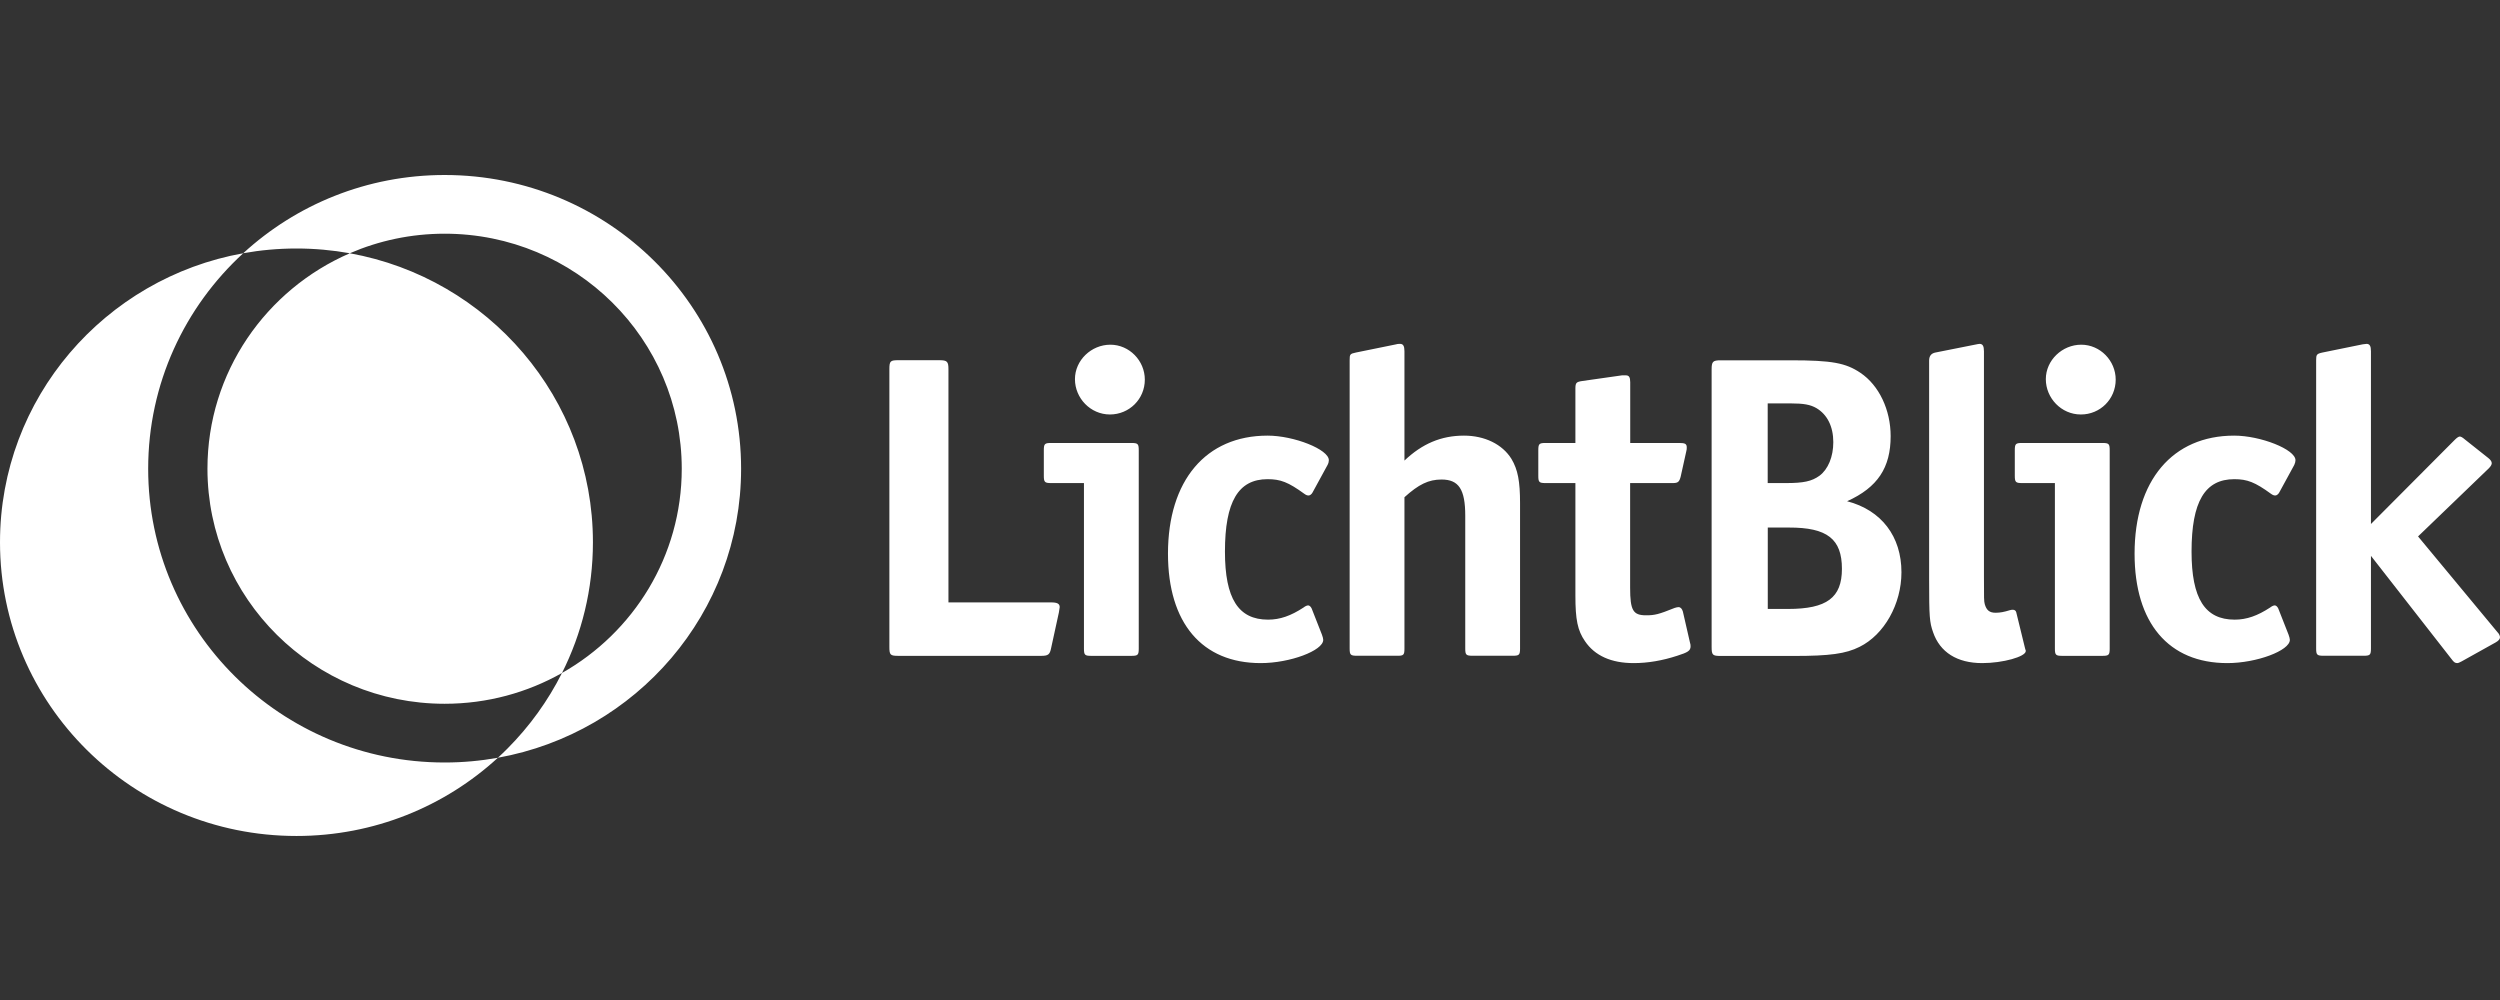 <svg width="100" height="40" viewBox="0 0 100 40" fill="none" xmlns="http://www.w3.org/2000/svg">
<rect x="0" y="0" width="100" height="40" fill="#333333" stroke="none"/>
<path fill-rule="evenodd" clip-rule="evenodd" d="M9.729 10.129C11.845 8.188 14.675 7 17.786 7C24.338 7 29.644 12.259 29.644 18.75C29.644 24.519 25.448 29.315 19.916 30.31C17.801 32.252 14.97 33.439 11.858 33.439C5.309 33.439 0 28.179 0 21.69C0 15.921 4.196 11.123 9.729 10.13C7.391 12.275 5.927 15.343 5.927 18.75C5.927 25.24 11.238 30.5 17.786 30.5C18.513 30.5 19.225 30.434 19.915 30.31C20.047 30.19 20.175 30.067 20.3 29.941C21.178 29.059 21.916 28.04 22.479 26.92C21.095 27.703 19.493 28.151 17.786 28.151C12.548 28.151 8.301 23.94 8.298 18.75C8.298 14.893 10.642 11.581 13.992 10.131C19.523 11.127 23.717 15.923 23.717 21.69C23.717 23.569 23.272 25.345 22.48 26.919C25.341 25.3 27.27 22.248 27.27 18.75C27.27 13.559 23.024 9.348 17.786 9.348C16.438 9.348 15.155 9.628 13.993 10.13C13.301 10.006 12.585 9.94 11.858 9.94C11.132 9.94 10.42 10.005 9.729 10.129ZM13.993 10.13C13.937 10.12 13.881 10.111 13.825 10.102C13.881 10.111 13.937 10.121 13.992 10.131L13.993 10.13ZM13.717 10.084C13.658 10.075 13.598 10.066 13.538 10.058C13.598 10.066 13.657 10.075 13.717 10.084ZM42.044 24.096C42.287 24.096 42.388 24.147 42.388 24.285C42.388 24.309 42.377 24.379 42.356 24.495L42.044 25.926C41.993 26.183 41.924 26.234 41.648 26.234H35.938C35.608 26.234 35.575 26.198 35.575 25.871V14.771C35.575 14.441 35.612 14.408 35.938 14.408H37.575C37.888 14.408 37.938 14.463 37.938 14.771V24.096H42.044ZM45.793 15.185C45.793 14.427 45.172 13.788 44.414 13.788C43.655 13.788 42.998 14.408 42.998 15.167C42.998 15.926 43.619 16.579 44.396 16.579C45.172 16.579 45.793 15.962 45.793 15.185ZM45.55 25.94V18.013C45.55 17.755 45.517 17.719 45.256 17.719H42.047C41.789 17.719 41.753 17.751 41.753 18.013V19.029C41.753 19.287 41.789 19.323 42.047 19.323H43.358V25.94C43.358 26.198 43.39 26.234 43.651 26.234H45.256C45.517 26.234 45.55 26.198 45.55 25.94ZM50.704 17.425C51.757 17.425 53.154 17.976 53.154 18.408C53.154 18.459 53.14 18.528 53.103 18.597L52.501 19.701C52.465 19.77 52.396 19.82 52.345 19.82C52.29 19.82 52.24 19.802 52.171 19.751C51.532 19.287 51.223 19.167 50.704 19.167C49.532 19.167 48.998 20.064 48.998 22.064C48.998 23.94 49.532 24.786 50.722 24.786C51.205 24.786 51.637 24.63 52.138 24.303C52.207 24.249 52.276 24.216 52.327 24.216C52.377 24.216 52.432 24.267 52.465 24.336L52.878 25.388C52.912 25.48 52.929 25.549 52.929 25.595C52.929 26.024 51.601 26.524 50.428 26.524C48.08 26.524 46.719 24.92 46.719 22.147C46.719 19.218 48.236 17.425 50.704 17.425ZM56.178 25.94V19.889C56.748 19.374 57.143 19.181 57.662 19.181C58.352 19.181 58.61 19.577 58.61 20.63V25.936C58.61 26.194 58.642 26.23 58.904 26.23H60.508C60.766 26.23 60.802 26.198 60.802 25.936V20.129C60.802 19.25 60.715 18.786 60.457 18.354C60.094 17.77 59.387 17.425 58.559 17.425C57.644 17.425 56.886 17.751 56.178 18.423V14.049C56.178 13.842 56.127 13.755 56.004 13.755C55.971 13.755 55.898 13.755 55.847 13.773L54.243 14.1C54 14.151 53.986 14.169 53.986 14.408V25.936C53.986 26.194 54.018 26.23 54.279 26.23H55.884C56.145 26.234 56.178 26.198 56.178 25.94ZM67.59 25.664C67.623 25.784 67.623 25.802 67.623 25.853C67.623 26.027 67.517 26.096 67.089 26.23C66.501 26.423 65.916 26.524 65.347 26.524C64.45 26.524 63.793 26.23 63.398 25.646C63.103 25.218 63.016 24.786 63.016 23.82V19.323H61.826C61.564 19.323 61.532 19.287 61.532 19.029V18.013C61.532 17.751 61.568 17.719 61.826 17.719H63.016V15.548C63.016 15.309 63.053 15.276 63.292 15.24L64.878 15.014H65.034C65.158 15.014 65.209 15.084 65.209 15.29V17.719H67.176C67.401 17.719 67.47 17.755 67.47 17.893C67.47 17.947 67.47 17.998 67.452 18.049L67.227 19.065C67.172 19.272 67.122 19.323 66.915 19.323H65.205V23.508C65.205 24.423 65.325 24.612 65.844 24.612C66.189 24.612 66.345 24.575 66.984 24.318L67.004 24.312C67.049 24.299 67.096 24.285 67.14 24.285C67.227 24.285 67.281 24.354 67.314 24.459L67.59 25.664ZM76.058 22.891C76.058 21.461 75.263 20.408 73.884 20.049C75.107 19.497 75.626 18.706 75.626 17.447C75.626 16.394 75.162 15.414 74.417 14.913C73.829 14.517 73.278 14.412 71.623 14.412H68.828C68.515 14.412 68.465 14.463 68.465 14.775V25.875C68.465 26.201 68.501 26.238 68.828 26.238H71.76C73.191 26.238 73.829 26.151 74.381 25.875C75.368 25.388 76.058 24.165 76.058 22.891ZM73.332 17.686C73.332 18.27 73.125 18.771 72.78 19.029C72.468 19.254 72.142 19.323 71.434 19.323H70.708V16.136H71.623C72.156 16.136 72.417 16.187 72.657 16.325C73.093 16.583 73.332 17.065 73.332 17.686ZM73.677 22.753C73.677 23.907 73.074 24.358 71.521 24.358H70.711V21.102H71.557C73.093 21.098 73.677 21.563 73.677 22.753ZM81.013 25.973C81.031 26.009 81.031 26.024 81.031 26.042C81.031 26.267 80.116 26.524 79.289 26.524C78.287 26.524 77.597 26.093 77.321 25.283C77.183 24.887 77.165 24.681 77.165 23.181V14.427C77.165 14.238 77.249 14.133 77.423 14.1L78.976 13.791C79.09 13.767 79.159 13.755 79.183 13.755C79.307 13.755 79.358 13.842 79.358 14.049V23.029C79.358 23.991 79.358 24.027 79.39 24.165C79.459 24.408 79.579 24.51 79.822 24.51C80.011 24.51 80.167 24.477 80.392 24.408C80.443 24.39 80.494 24.39 80.512 24.39C80.581 24.39 80.632 24.423 80.65 24.492L80.995 25.904L81.013 25.973ZM84.628 15.185C84.628 14.427 84.007 13.788 83.249 13.788C82.49 13.788 81.833 14.408 81.833 15.167C81.833 15.926 82.454 16.579 83.231 16.579C84.007 16.583 84.628 15.962 84.628 15.185ZM84.388 25.94V18.013C84.388 17.755 84.356 17.719 84.094 17.719H80.886C80.628 17.719 80.592 17.751 80.592 18.013V19.029C80.592 19.287 80.628 19.323 80.886 19.323H82.196V25.94C82.196 26.198 82.229 26.234 82.49 26.234H84.094C84.352 26.234 84.388 26.198 84.388 25.94ZM89.368 17.425C90.421 17.425 91.819 17.976 91.819 18.408C91.819 18.459 91.804 18.528 91.771 18.597L91.169 19.701C91.132 19.77 91.064 19.82 91.013 19.82C90.958 19.82 90.907 19.802 90.838 19.751C90.2 19.287 89.891 19.167 89.372 19.167C88.196 19.167 87.662 20.064 87.662 22.064C87.662 23.94 88.196 24.786 89.387 24.786C89.869 24.786 90.301 24.63 90.802 24.303C90.871 24.249 90.94 24.216 90.991 24.216C91.042 24.216 91.096 24.267 91.129 24.336L91.543 25.388C91.576 25.48 91.594 25.549 91.594 25.595C91.594 26.024 90.265 26.524 89.093 26.524C86.744 26.524 85.383 24.92 85.383 22.147C85.383 19.218 86.904 17.425 89.368 17.425ZM100 25.49C100 25.439 99.967 25.352 99.895 25.283L96.722 21.457L99.55 18.735C99.637 18.648 99.67 18.579 99.67 18.528C99.67 18.459 99.619 18.39 99.532 18.321L98.599 17.581C98.507 17.501 98.438 17.461 98.392 17.461C98.346 17.461 98.277 17.507 98.185 17.599L94.838 20.96V14.049C94.838 13.842 94.788 13.755 94.664 13.755L94.508 13.773L92.904 14.1C92.664 14.151 92.646 14.187 92.646 14.408V25.936C92.646 26.194 92.679 26.23 92.94 26.23H94.544C94.802 26.23 94.838 26.198 94.838 25.936V22.234L98.065 26.368C98.153 26.488 98.203 26.524 98.29 26.524C98.324 26.524 98.382 26.502 98.465 26.456L99.826 25.697C99.949 25.628 100 25.559 100 25.49Z" fill="white" style="fill:white;fill-opacity:1;"/>
</svg>
